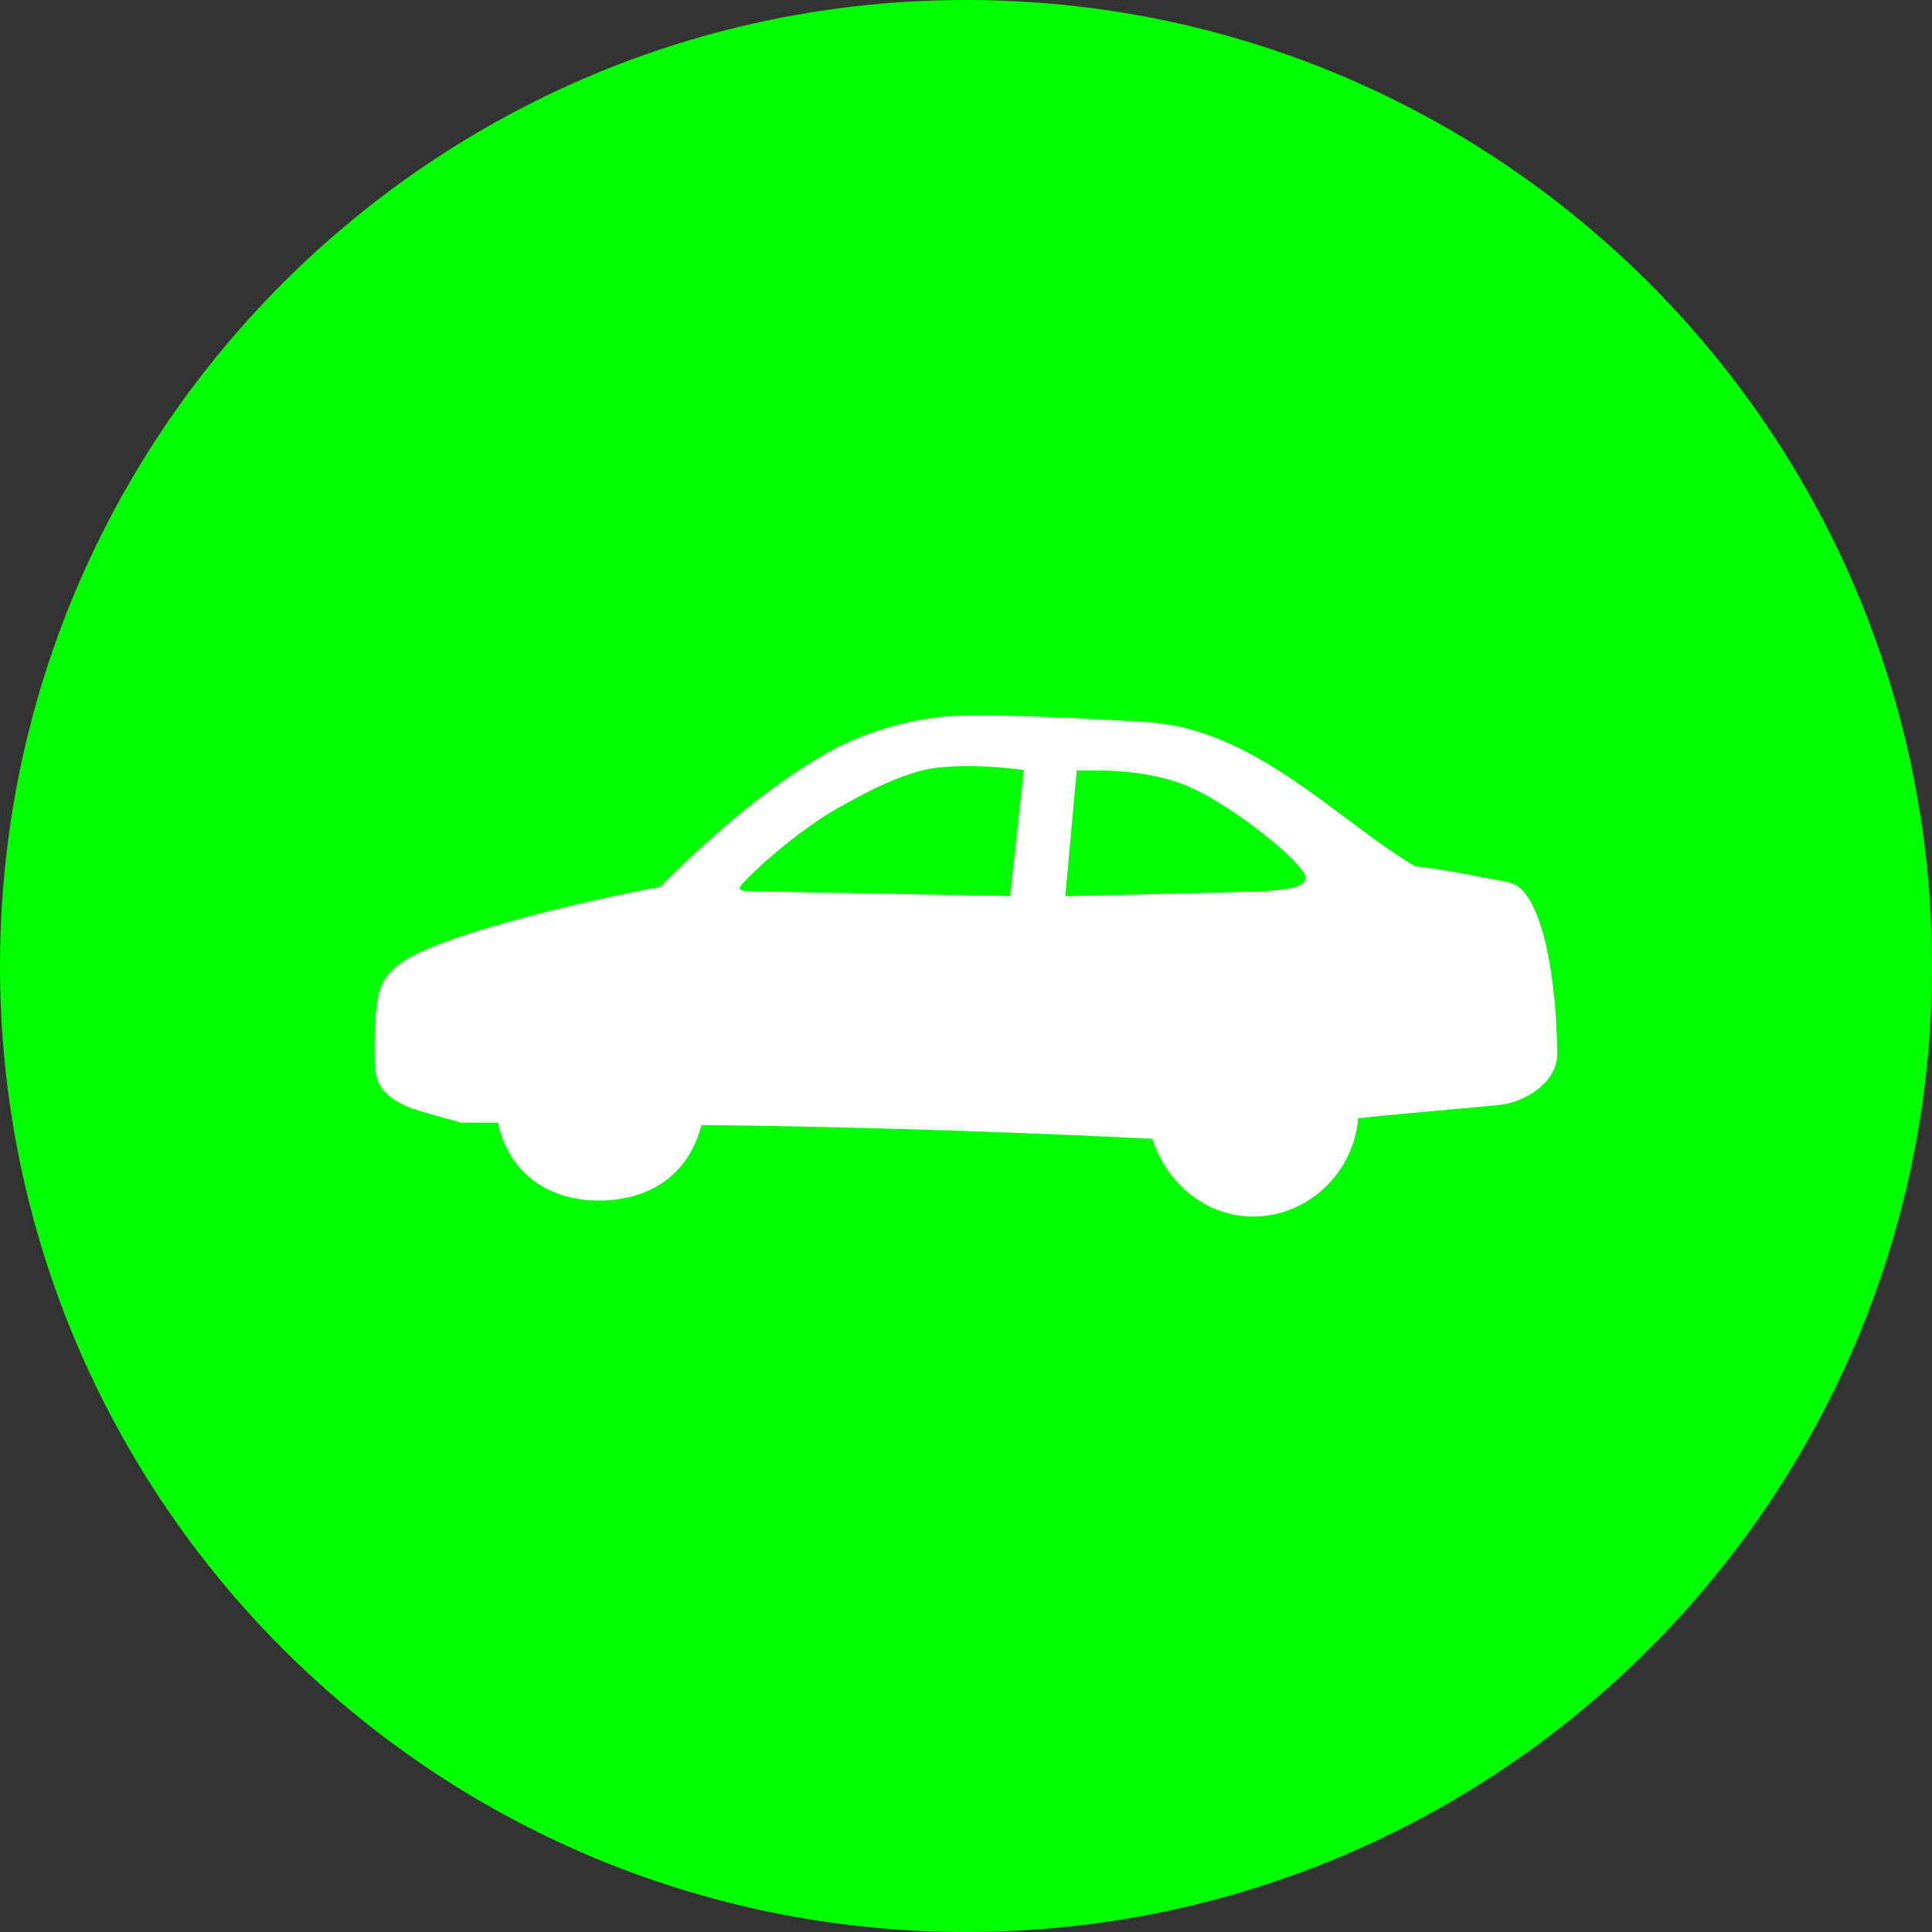 <?xml version="1.0" encoding="UTF-8"?>
<svg id="Ebene_2" data-name="Ebene 2" xmlns="http://www.w3.org/2000/svg" xmlns:xlink="http://www.w3.org/1999/xlink" viewBox="0 0 100 100">
  <rect x="0" y="0" width="100" height="100" fill="#333333" stroke="none"/>
  <defs>
    <style>
      .cls-1 {
        fill: none;
      }

      .cls-2 {
        fill: lime;
      }

      .cls-3 {
        fill: #fff;
      }

      .cls-4 {
        clip-path: url(#clippath);
      }
    </style>
    <clipPath id="clippath">
      <rect class="cls-1" width="100" height="100"/>
    </clipPath>
  </defs>
  <g id="Layer_1" data-name="Layer 1">
    <g class="cls-4">
      <path class="cls-2" d="M50,100c27.61,0,50-22.39,50-50S77.61,0,50,0,0,22.39,0,50s22.39,50,50,50"/>
      <path class="cls-3" d="M64.97,46.15l-9.83.24.59-6.51c1.06,0,3.79-.12,6.04.95,2.01.95,4.74,3.08,5.57,4.15.95,1.07-1.19,1.07-2.37,1.19M52.29,46.38l-13.03-.24c-.59,0-1.07,0-.95-.24.12-.24,2.37-2.49,4.97-4.03,1.3-.71,2.72-1.54,4.5-2.01,2.13-.47,5.21,0,5.21,0l-.71,6.51ZM78.11,45.67c-1.9-.35-2.84-.59-4.86-.83-4.03-2.37-8.29-7.11-13.86-7.46-7.46-.47-10.42-.36-10.9-.24-1.3.12-3.79.71-5.8,1.9-3.32,1.9-6.4,4.74-8.53,6.87-3.32.59-11.13,2.37-13.38,3.91-.83.59-1.19,1.18-1.3,2.37-.12.95-.12,3.08,0,3.55.24.83.95,1.3,1.9,1.66,1.18.36,2.49.71,2.49.71h1.9c.59,2.72,2.72,4.03,5.21,4.03s4.62-1.19,5.33-3.91c11.96.12,23.21.71,23.21.71h.12c.71,2.25,2.72,4.03,5.21,4.03,2.84,0,5.21-2.25,5.45-5.09,3.32-.35,6.51-.59,7.46-.71.95-.12,2.72-.95,2.84-2.49,0-3.67-.71-8.65-2.49-9"/>
    </g>
  </g>
</svg>